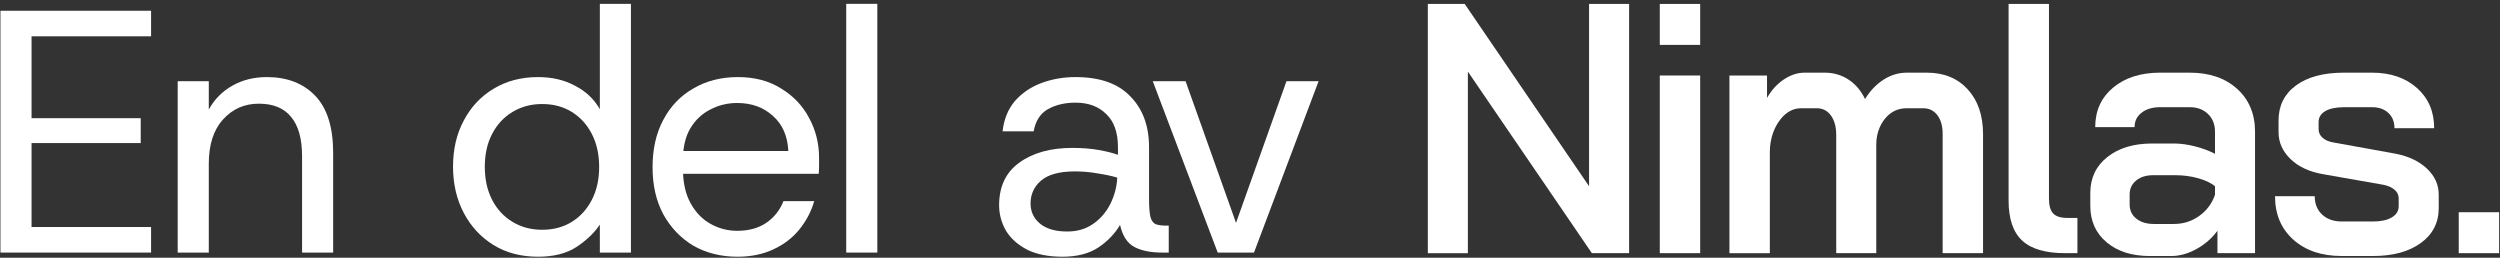 <svg width="485" height="50" viewBox="0 0 485 50" fill="none" xmlns="http://www.w3.org/2000/svg">
<rect x="0" y="0" width="485" height="50" fill="#333333" stroke="none"/>
<path d="M236.236 49L223.637 15.758H230.004L239.789 43.236L249.573 15.758H255.806L243.274 49H236.236Z" fill="white"/>
<path d="M206.094 49.804C203.413 49.804 201.157 49.358 199.325 48.464C197.493 47.526 196.108 46.297 195.169 44.778C194.276 43.214 193.829 41.561 193.829 39.818C193.829 36.199 195.125 33.451 197.716 31.575C200.352 29.654 203.793 28.693 208.037 28.693C209.914 28.693 211.612 28.827 213.131 29.095C214.65 29.363 215.901 29.676 216.884 30.033V28.559C216.884 25.699 216.124 23.555 214.605 22.125C213.131 20.651 211.143 19.913 208.641 19.913C206.585 19.913 204.798 20.338 203.279 21.187C201.804 22.036 200.889 23.465 200.531 25.476H194.499C194.767 23.108 195.572 21.142 196.912 19.578C198.297 18.014 200.017 16.853 202.073 16.093C204.128 15.334 206.317 14.954 208.641 14.954C213.377 14.954 216.929 16.205 219.297 18.707C221.709 21.164 222.916 24.448 222.916 28.559V38.545C222.916 40.153 223.005 41.337 223.184 42.097C223.407 42.856 223.765 43.326 224.256 43.504C224.748 43.683 225.418 43.773 226.267 43.773H226.736V49H225.463C223.273 49 221.486 48.643 220.101 47.928C218.716 47.213 217.778 45.783 217.286 43.638C216.258 45.381 214.829 46.855 212.997 48.062C211.21 49.223 208.909 49.804 206.094 49.804ZM207.032 44.912C208.998 44.912 210.673 44.42 212.059 43.437C213.488 42.454 214.605 41.159 215.41 39.55C216.214 37.942 216.661 36.244 216.75 34.457C215.722 34.144 214.471 33.876 212.997 33.652C211.522 33.384 210.048 33.25 208.574 33.25C205.535 33.25 203.324 33.853 201.939 35.06C200.598 36.221 199.928 37.696 199.928 39.483C199.928 41.047 200.531 42.343 201.737 43.37C202.988 44.398 204.753 44.912 207.032 44.912Z" fill="white"/>
<path d="M164.169 49V0.746H170.201V49H164.169Z" fill="white"/>
<path d="M143.083 49.804C139.866 49.804 137.006 49.089 134.504 47.66C132.047 46.185 130.103 44.152 128.673 41.561C127.288 38.969 126.596 35.931 126.596 32.446C126.596 28.916 127.288 25.856 128.673 23.264C130.058 20.628 132.002 18.595 134.504 17.166C137.006 15.691 139.888 14.954 143.15 14.954C146.411 14.954 149.204 15.691 151.527 17.166C153.895 18.595 155.705 20.494 156.956 22.862C158.251 25.23 158.899 27.822 158.899 30.637C158.899 31.083 158.899 31.575 158.899 32.111C158.899 32.602 158.877 33.139 158.832 33.719H131.086V29.296H152.935C152.801 26.392 151.795 24.113 149.919 22.46C148.087 20.807 145.786 19.98 143.016 19.98C141.139 19.98 139.397 20.405 137.788 21.254C136.18 22.058 134.884 23.287 133.901 24.94C132.963 26.548 132.493 28.559 132.493 30.972V32.781C132.493 35.417 132.985 37.629 133.968 39.416C134.951 41.203 136.247 42.544 137.855 43.437C139.464 44.331 141.184 44.778 143.016 44.778C145.25 44.778 147.126 44.264 148.645 43.236C150.164 42.209 151.281 40.801 151.996 39.014H157.961C157.38 41.025 156.42 42.856 155.079 44.51C153.739 46.163 152.041 47.459 149.986 48.397C147.975 49.335 145.674 49.804 143.083 49.804Z" fill="white"/>
<path d="M104.374 49.804C101.067 49.804 98.186 49.045 95.728 47.526C93.271 46.006 91.349 43.929 89.964 41.293C88.579 38.657 87.887 35.663 87.887 32.312C87.887 28.961 88.579 25.99 89.964 23.398C91.349 20.762 93.271 18.707 95.728 17.233C98.23 15.713 101.112 14.954 104.374 14.954C107.099 14.954 109.489 15.512 111.545 16.629C113.645 17.702 115.253 19.221 116.37 21.187V0.746H122.402V49H116.37V43.571C115.298 45.18 113.779 46.632 111.813 47.928C109.892 49.179 107.412 49.804 104.374 49.804ZM105.178 44.577C107.367 44.577 109.288 44.063 110.942 43.035C112.595 42.008 113.89 40.578 114.829 38.746C115.767 36.914 116.236 34.792 116.236 32.379C116.236 29.966 115.767 27.844 114.829 26.012C113.89 24.18 112.595 22.75 110.942 21.723C109.288 20.695 107.367 20.181 105.178 20.181C103.033 20.181 101.112 20.695 99.414 21.723C97.716 22.75 96.398 24.18 95.46 26.012C94.522 27.799 94.053 29.922 94.053 32.379C94.053 34.792 94.522 36.914 95.46 38.746C96.398 40.578 97.716 42.008 99.414 43.035C101.112 44.063 103.033 44.577 105.178 44.577Z" fill="white"/>
<path d="M34.474 49V15.758H40.505V21.254C41.578 19.288 43.097 17.746 45.063 16.629C47.029 15.512 49.263 14.954 51.765 14.954C55.697 14.954 58.824 16.16 61.148 18.573C63.471 20.986 64.633 24.694 64.633 29.698V49H58.601V30.301C58.601 26.906 57.886 24.359 56.456 22.661C55.071 20.963 52.993 20.114 50.223 20.114C47.408 20.114 45.085 21.142 43.253 23.197C41.421 25.208 40.505 28.067 40.505 31.776V49H34.474Z" fill="white"/>
<path d="M0.088 49V2.086H29.309V7.045H6.12V22.929H27.298V27.755H6.12V44.041H29.309V49H0.088Z" fill="white"/>
<path d="M277 0.765H284.155L308.278 36.129V0.765H316.047V49.114H308.824L284.768 13.889V49.115H277V0.765Z" fill="white"/>
<path d="M321.998 14.648H329.834V49.114H321.998V14.648Z" fill="white"/>
<path d="M381.747 17.341C383.723 19.506 384.711 22.407 384.711 26.045V49.114H376.874V25.976C376.874 24.457 376.533 23.248 375.852 22.35C375.171 21.452 374.262 21.003 373.127 21.003H369.856C368.357 21.003 367.084 21.545 366.04 22.626C365.473 23.212 365.014 23.911 364.661 24.72C364.209 25.756 363.996 26.884 363.996 28.018V49.114H356.228V26.183C356.228 24.619 355.887 23.363 355.206 22.419C354.524 21.476 353.616 21.003 352.481 21.003H349.414C347.915 21.003 346.608 21.683 345.495 23.041C344.892 23.777 344.405 24.631 344.036 25.603C343.568 26.835 343.348 28.15 343.348 29.47V49.115H335.512V14.648H342.804V18.999C343.666 17.48 344.757 16.283 346.075 15.407C347.392 14.533 348.733 14.095 350.096 14.095H353.98C355.706 14.095 357.251 14.544 358.614 15.442C359.977 16.34 361.044 17.595 361.816 19.206C362.815 17.595 364.02 16.34 365.428 15.442C366.836 14.544 368.335 14.095 369.925 14.095H373.81C377.125 14.095 379.772 15.178 381.748 17.341H381.747Z" fill="white"/>
<path d="M392.289 46.662C390.539 45.028 389.665 42.438 389.665 38.891V0.765H397.501V38.546C397.501 39.882 397.774 40.837 398.319 41.413C398.864 41.989 399.773 42.276 401.045 42.276H403.02V49.114H400.635C396.819 49.114 394.036 48.297 392.288 46.662H392.289Z" fill="white"/>
<path d="M408.687 47.007C406.575 45.235 405.519 42.875 405.519 39.928V37.441C405.519 34.54 406.62 32.216 408.824 30.465C411.027 28.716 413.922 27.84 417.512 27.84H421.737C423.008 27.84 424.371 28.025 425.826 28.392C427.279 28.762 428.574 29.245 429.71 29.843V25.56C429.71 24.134 429.256 22.983 428.347 22.106C427.438 21.232 426.258 20.794 424.804 20.794H419.08C417.581 20.794 416.377 21.152 415.468 21.865C414.559 22.58 414.105 23.512 414.105 24.662H406.473C406.473 21.485 407.632 18.93 409.948 16.996C412.264 15.062 415.308 14.095 419.079 14.095H424.803C428.619 14.095 431.686 15.143 434.002 17.238C436.318 19.334 437.477 22.107 437.477 25.561V49.114H430.186V44.763C429.096 46.238 427.733 47.423 426.097 48.32C424.462 49.218 422.849 49.667 421.259 49.667H417.035C413.582 49.667 410.8 48.781 408.688 47.007H408.687ZM421.737 43.45C423.553 43.45 425.189 42.932 426.643 41.897C428.097 40.861 429.119 39.491 429.71 37.787V36.129C428.936 35.485 427.847 34.967 426.439 34.576C425.03 34.184 423.553 33.988 422.01 33.988H417.717C416.354 33.988 415.252 34.334 414.412 35.024C413.571 35.715 413.151 36.613 413.151 37.718V39.652C413.151 40.803 413.581 41.724 414.445 42.414C415.308 43.106 416.444 43.45 417.853 43.45H421.737Z" fill="white"/>
<path d="M444.901 46.49C442.538 44.372 441.357 41.563 441.357 38.063H449.058C449.058 39.538 449.535 40.723 450.489 41.62C451.443 42.519 452.715 42.968 454.305 42.968H460.37C461.914 42.968 463.13 42.704 464.015 42.174C464.901 41.645 465.345 40.919 465.345 39.998V38.479C465.345 37.835 465.083 37.282 464.561 36.822C464.039 36.362 463.323 36.039 462.415 35.855L450.626 33.783C447.991 33.322 445.9 32.344 444.357 30.848C442.811 29.351 442.039 27.613 442.039 25.633V23.353C442.039 20.498 443.164 18.243 445.413 16.584C447.661 14.926 450.762 14.097 454.714 14.097H460.166C463.754 14.097 466.662 15.088 468.888 17.067C471.114 19.048 472.228 21.649 472.228 24.871H464.527C464.527 23.629 464.129 22.638 463.334 21.902C462.539 21.166 461.483 20.797 460.166 20.797H454.783C453.192 20.797 451.965 21.05 451.103 21.556C450.239 22.063 449.808 22.776 449.808 23.697V25.078C449.808 25.724 450.069 26.276 450.592 26.736C451.113 27.197 451.807 27.495 452.67 27.633L464.867 29.843C467.365 30.35 469.365 31.318 470.864 32.744C472.362 34.172 473.113 35.852 473.113 37.786V40.342C473.113 43.198 471.954 45.466 469.638 47.145C467.321 48.827 464.231 49.666 460.37 49.666H454.305C450.397 49.666 447.263 48.608 444.902 46.489L444.901 46.49Z" fill="white"/>
<path d="M329.834 0.765H321.998V8.707H329.834V0.765Z" fill="white"/>
<path d="M484.832 41.171H476.996V49.114H484.832V41.171Z" fill="white"/>
</svg>
